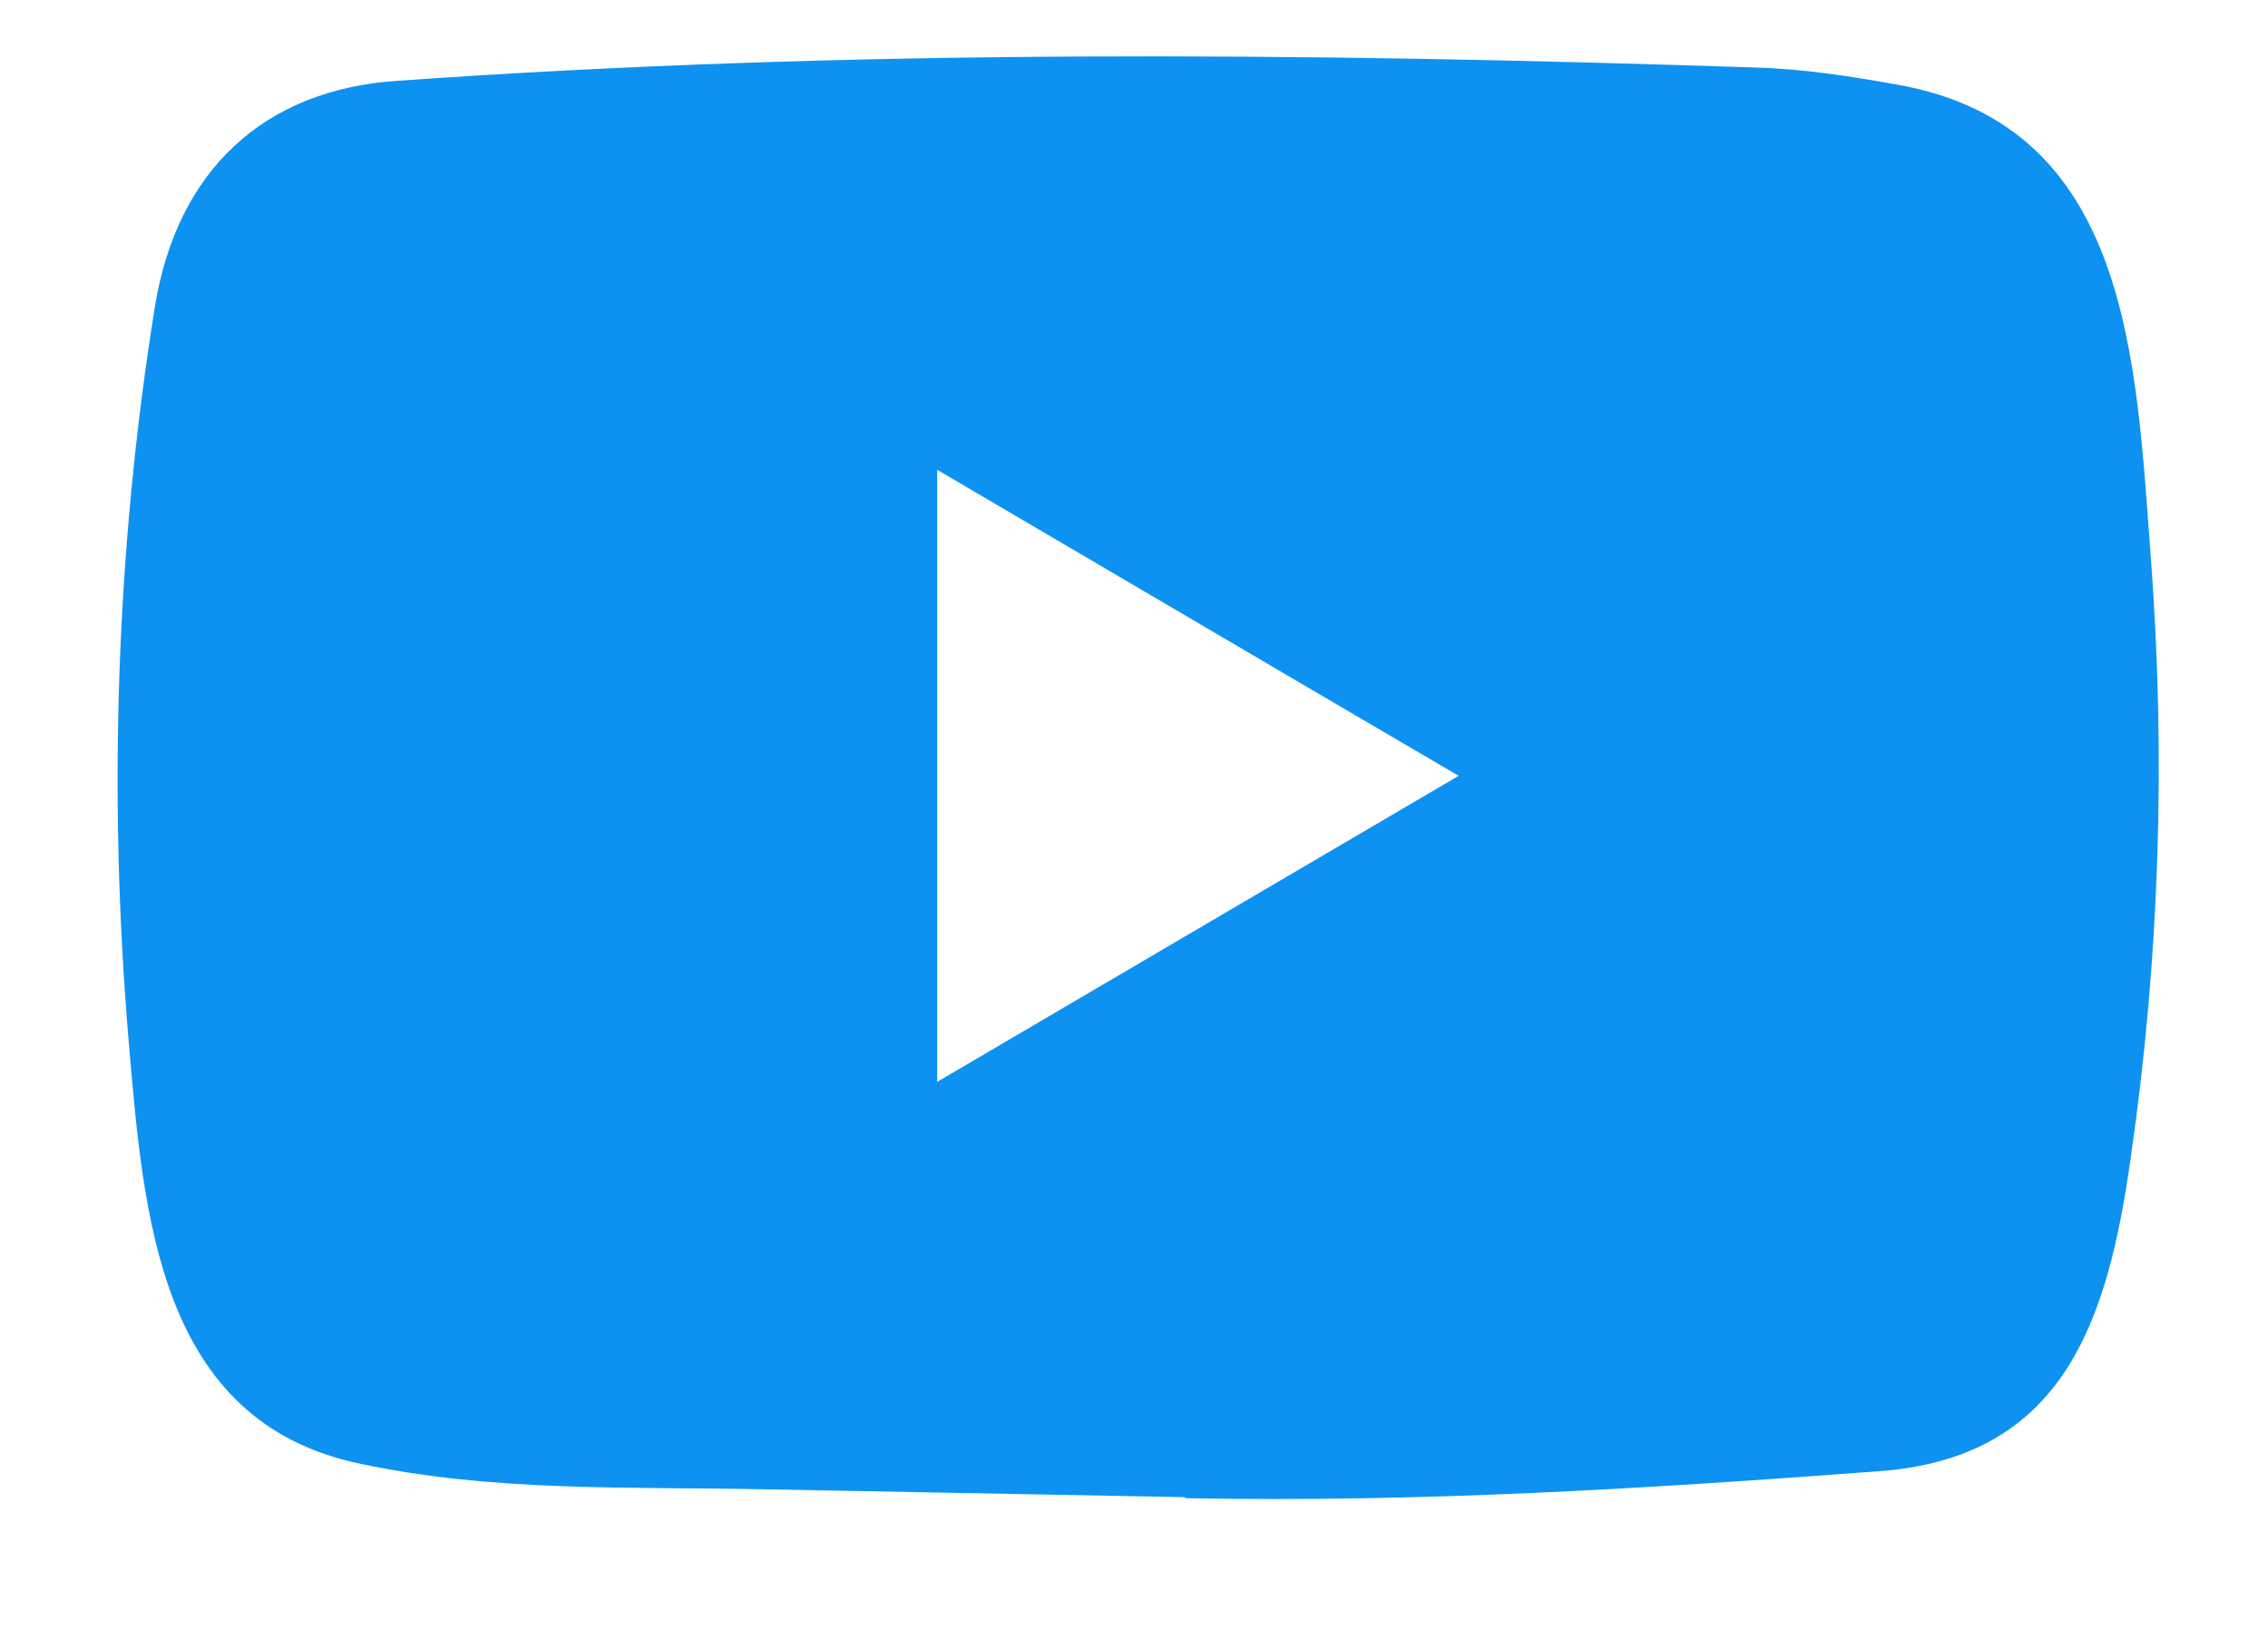 <svg width="22" height="16" viewBox="0 0 22 16" fill="none" xmlns="http://www.w3.org/2000/svg">
<path d="M11.479 14.525L7.417 14.449C6.102 14.423 4.783 14.476 3.494 14.201C1.532 13.792 1.393 11.784 1.248 10.1C1.048 7.732 1.125 5.321 1.503 2.973C1.717 1.656 2.557 0.869 3.856 0.784C8.241 0.473 12.656 0.51 17.031 0.655C17.493 0.668 17.959 0.741 18.414 0.823C20.664 1.226 20.719 3.502 20.864 5.417C21.01 7.352 20.948 9.298 20.67 11.22C20.448 12.811 20.021 14.146 18.221 14.274C15.965 14.443 13.761 14.579 11.499 14.535C11.499 14.525 11.486 14.525 11.479 14.525ZM9.091 10.496C10.791 9.499 12.459 8.518 14.149 7.527C12.446 6.53 10.781 5.549 9.091 4.558V10.496Z" fill="#0D92F2"/>
</svg>
